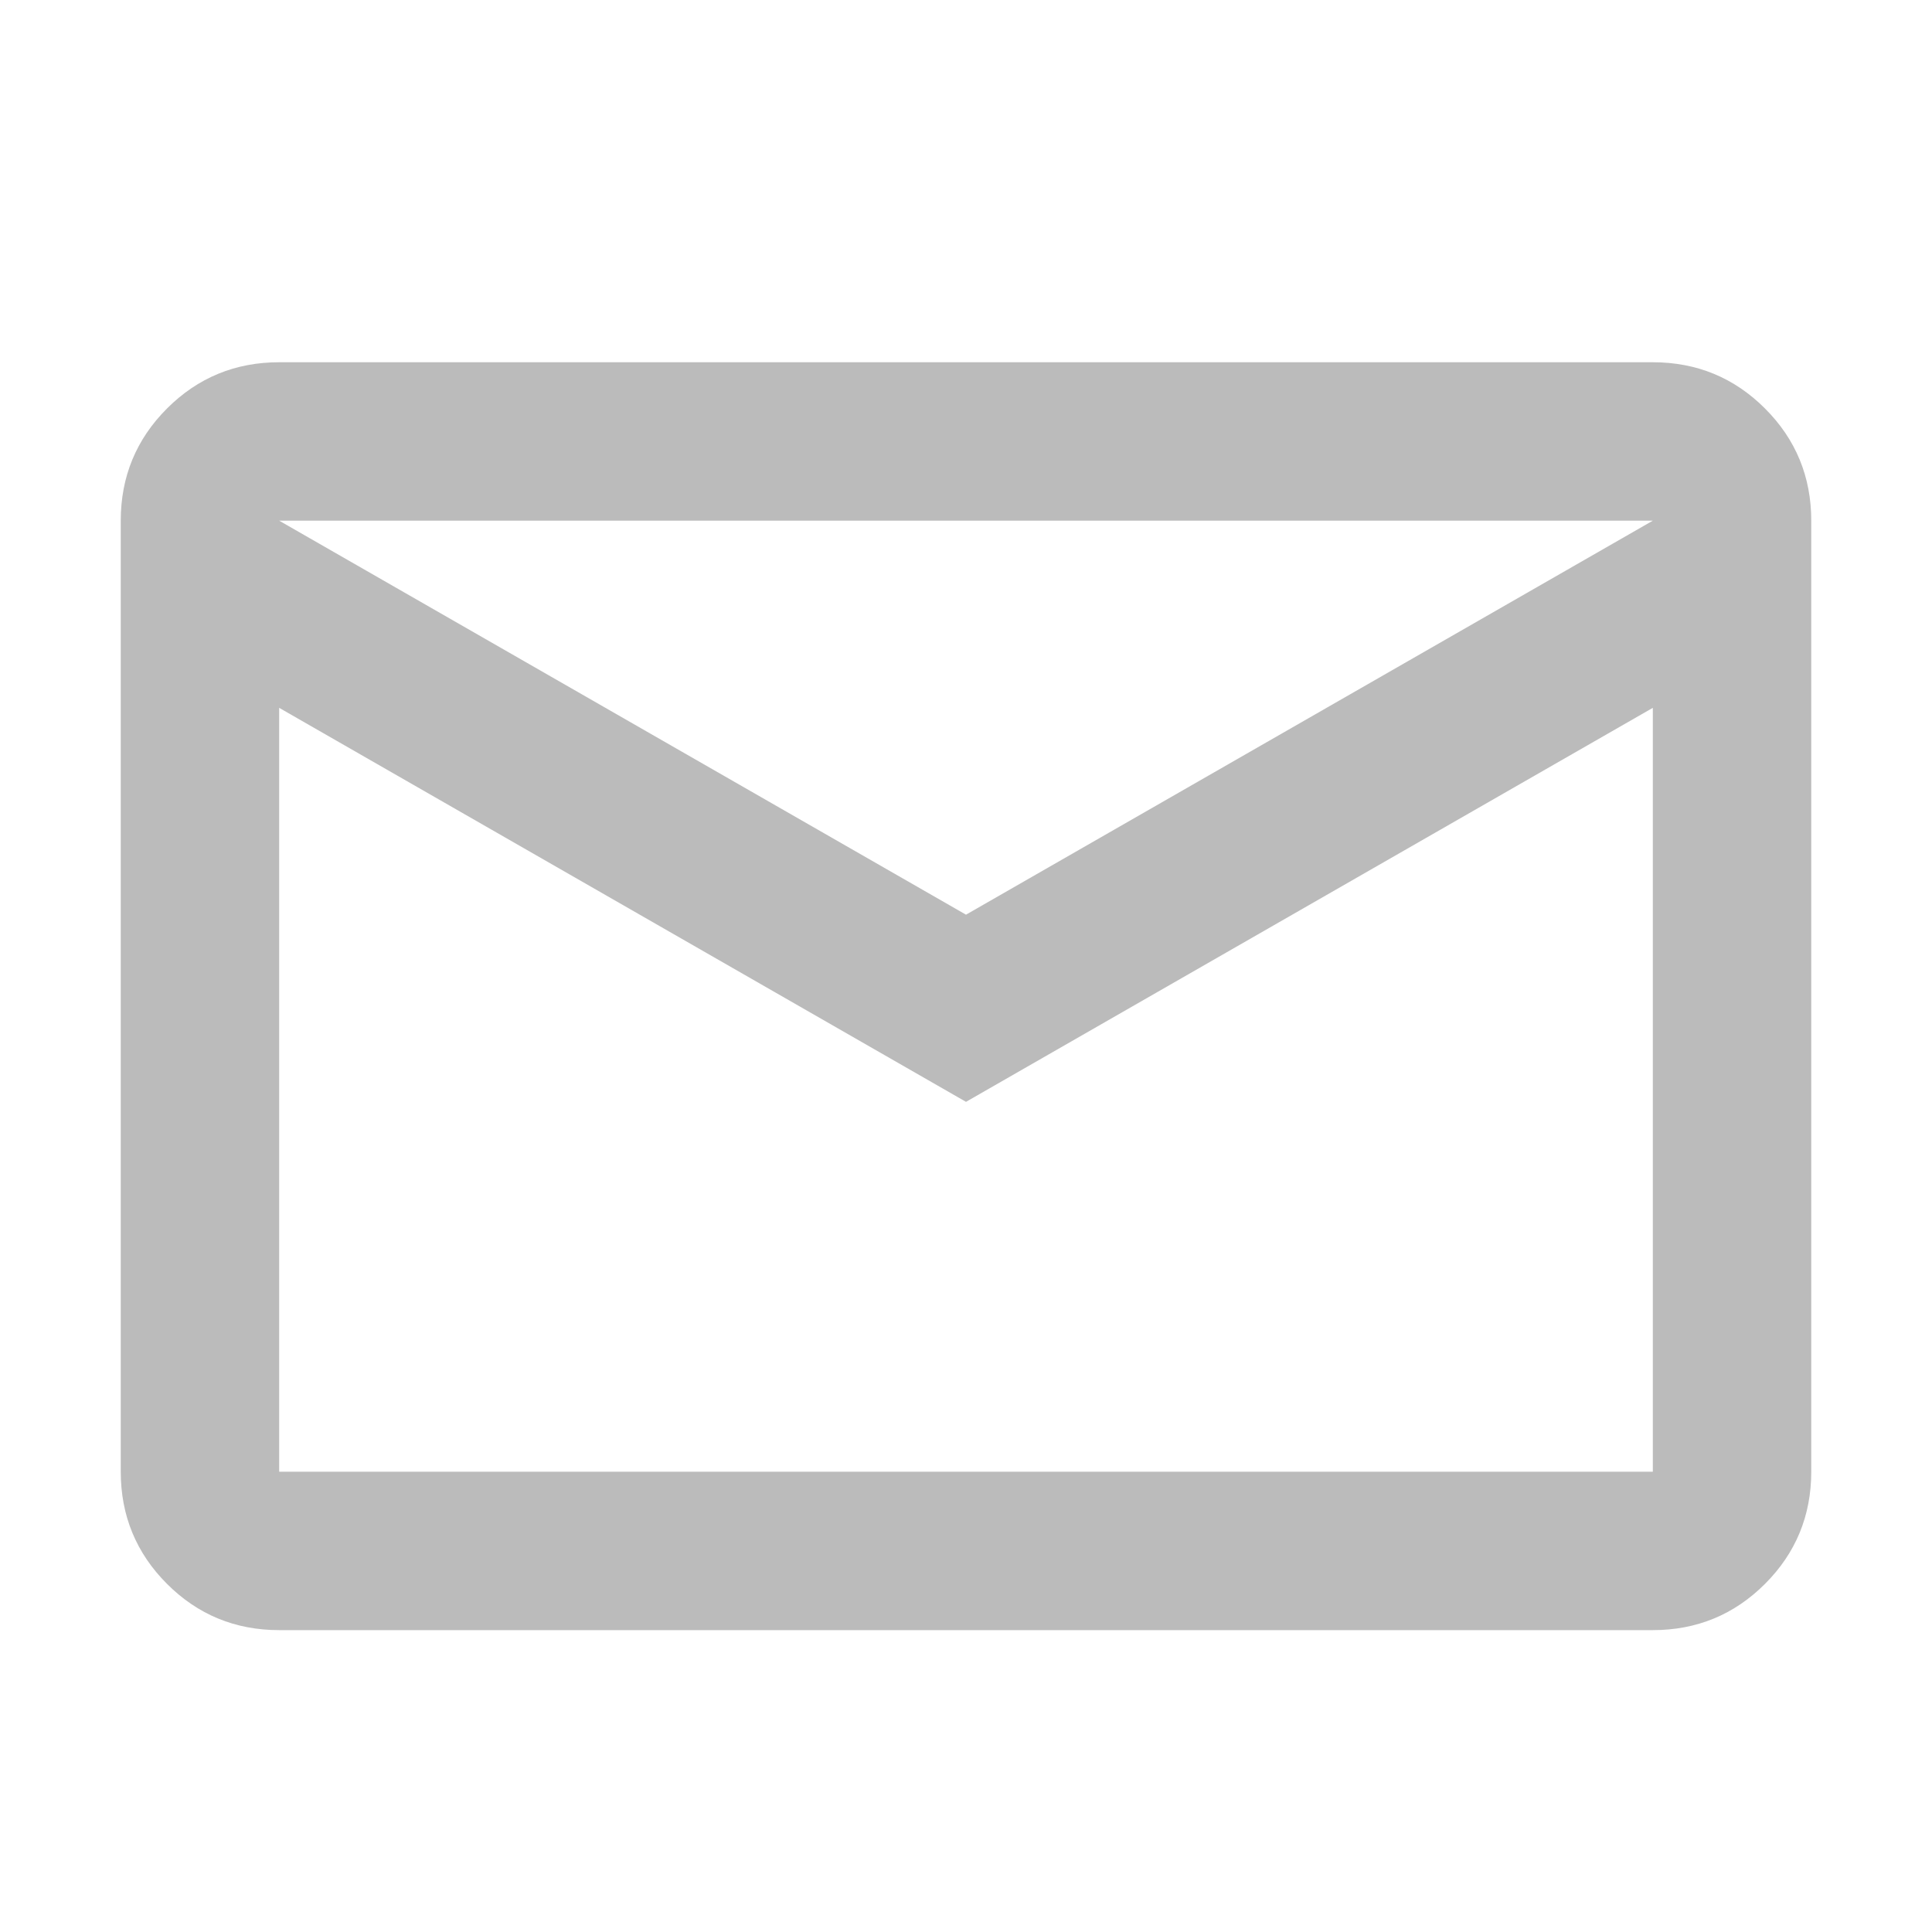 <svg width="16" height="16" viewBox="0 0 16 16" fill="none" xmlns="http://www.w3.org/2000/svg">
<path d="M2.312 13.5C1.948 13.5 1.638 13.372 1.383 13.117C1.128 12.862 1 12.552 1 12.188V4.312C1 3.948 1.128 3.638 1.383 3.383C1.638 3.128 1.948 3 2.312 3H13.688C14.052 3 14.362 3.128 14.617 3.383C14.872 3.638 15 3.948 15 4.312V12.188C15 12.552 14.872 12.862 14.617 13.117C14.362 13.372 14.052 13.5 13.688 13.5H2.312ZM8 9.125L2.312 5.862V12.188H13.688V5.862L8 9.125ZM8 7.575L13.688 4.312H2.312L8 7.575ZM2.312 5.862V4.312V12.188V5.862Z" fill="#BBBBBB"/>
</svg>
